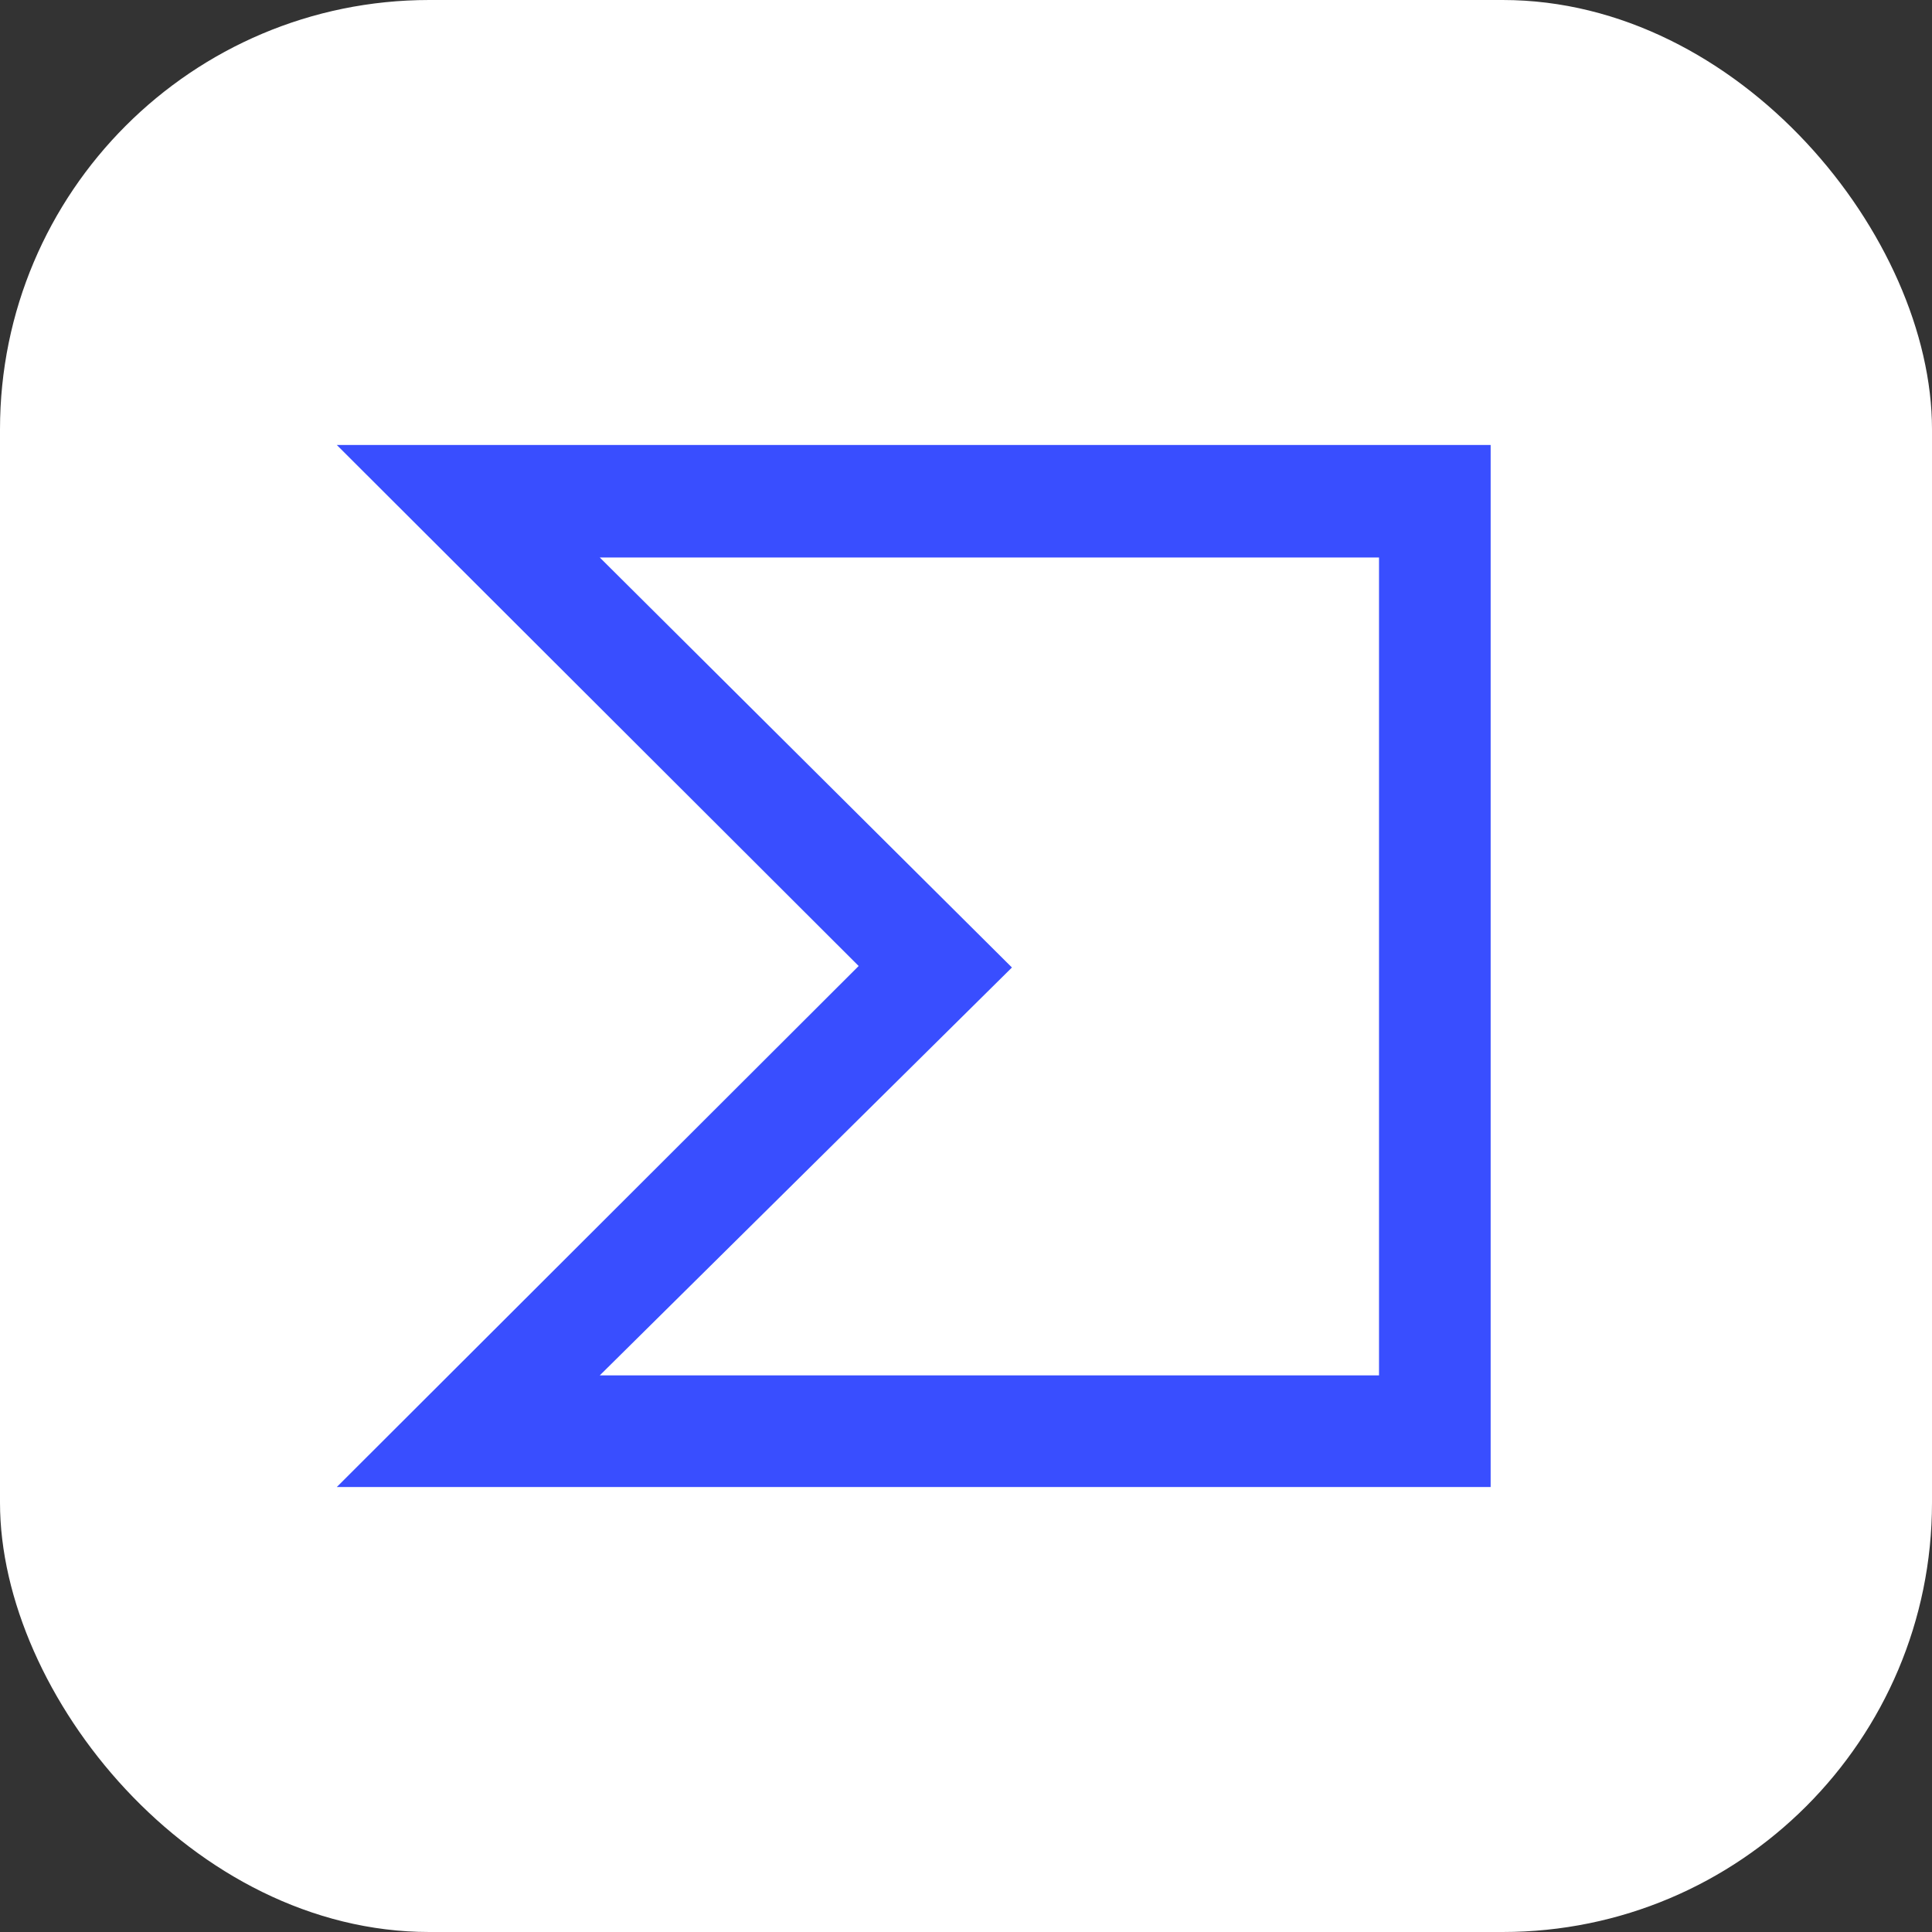 <svg id="Layer_1" data-name="Layer 1" xmlns="http://www.w3.org/2000/svg" viewBox="0 0 90 90"><rect x="0" y="0" width="90" height="90" fill="#333333" stroke="none"/><defs><style>.cls-1{fill:#fff;}.cls-2{fill:#394eff;}</style></defs><rect class="cls-1" width="90" height="90" rx="20"/><path class="cls-2" d="M15.69,20.73,40,45,15.69,69.27H69.44V20.73ZM64.24,64.07H27.94l19.2-19-19.2-19.1h36.3Z"/></svg>